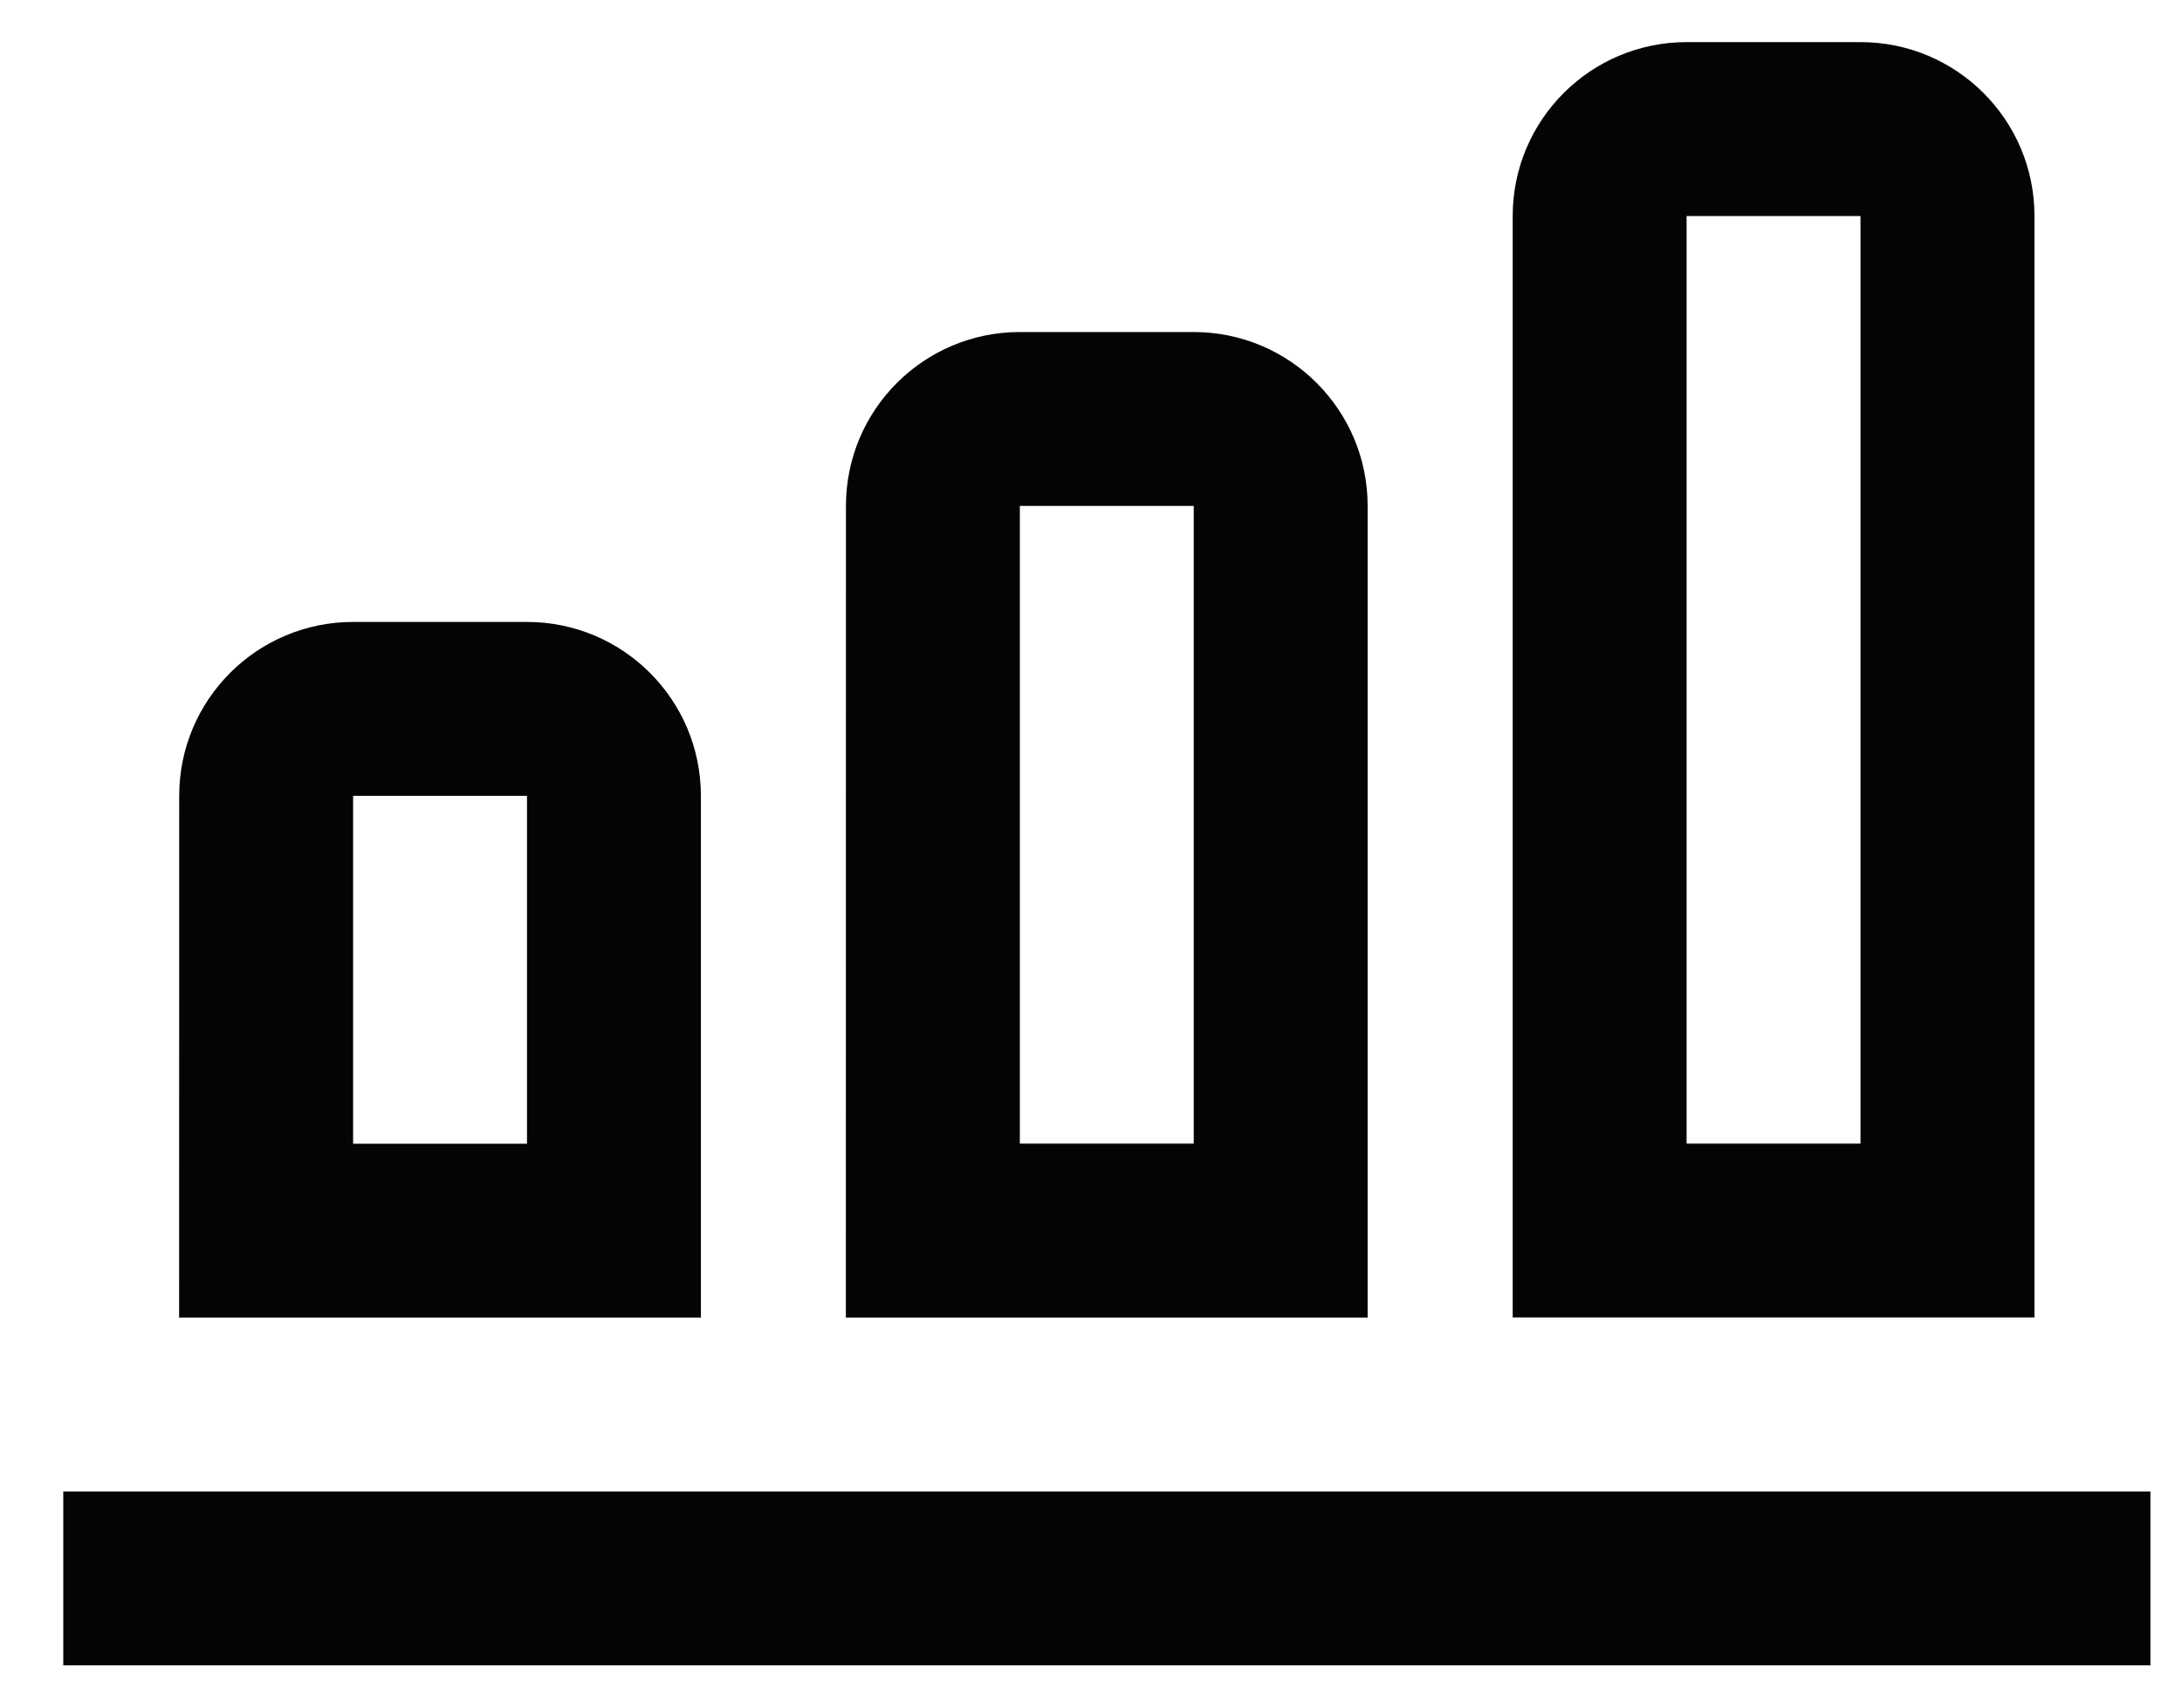 <svg fill="none" height="18" viewBox="0 0 23 18" width="23" xmlns="http://www.w3.org/2000/svg"><g fill="#040404"><path clip-rule="evenodd" d="m17.778.444c-1.012 0-1.833.821-1.833 1.833v11.611h5.5v-11.611c0-1.013-.821-1.833-1.833-1.833zm1.833 1.833h-1.833v9.778h1.833z" fill-rule="evenodd"/><path clip-rule="evenodd" d="m1.889 8.389c0-1.013.821-1.833 1.833-1.833h1.833c1.013 0 1.833.821 1.833 1.833v5.5h-5.5zm1.833 0h1.833v3.667h-1.833z" fill-rule="evenodd"/><path d="m.667 17.555h22v-1.833h-22z"/><path clip-rule="evenodd" d="m8.917 5.333c0-1.013.821-1.833 1.833-1.833h1.833c1.012 0 1.833.821 1.833 1.833v8.556h-5.5zm1.833 0h1.833v6.722h-1.833z" fill-rule="evenodd"/></g></svg>